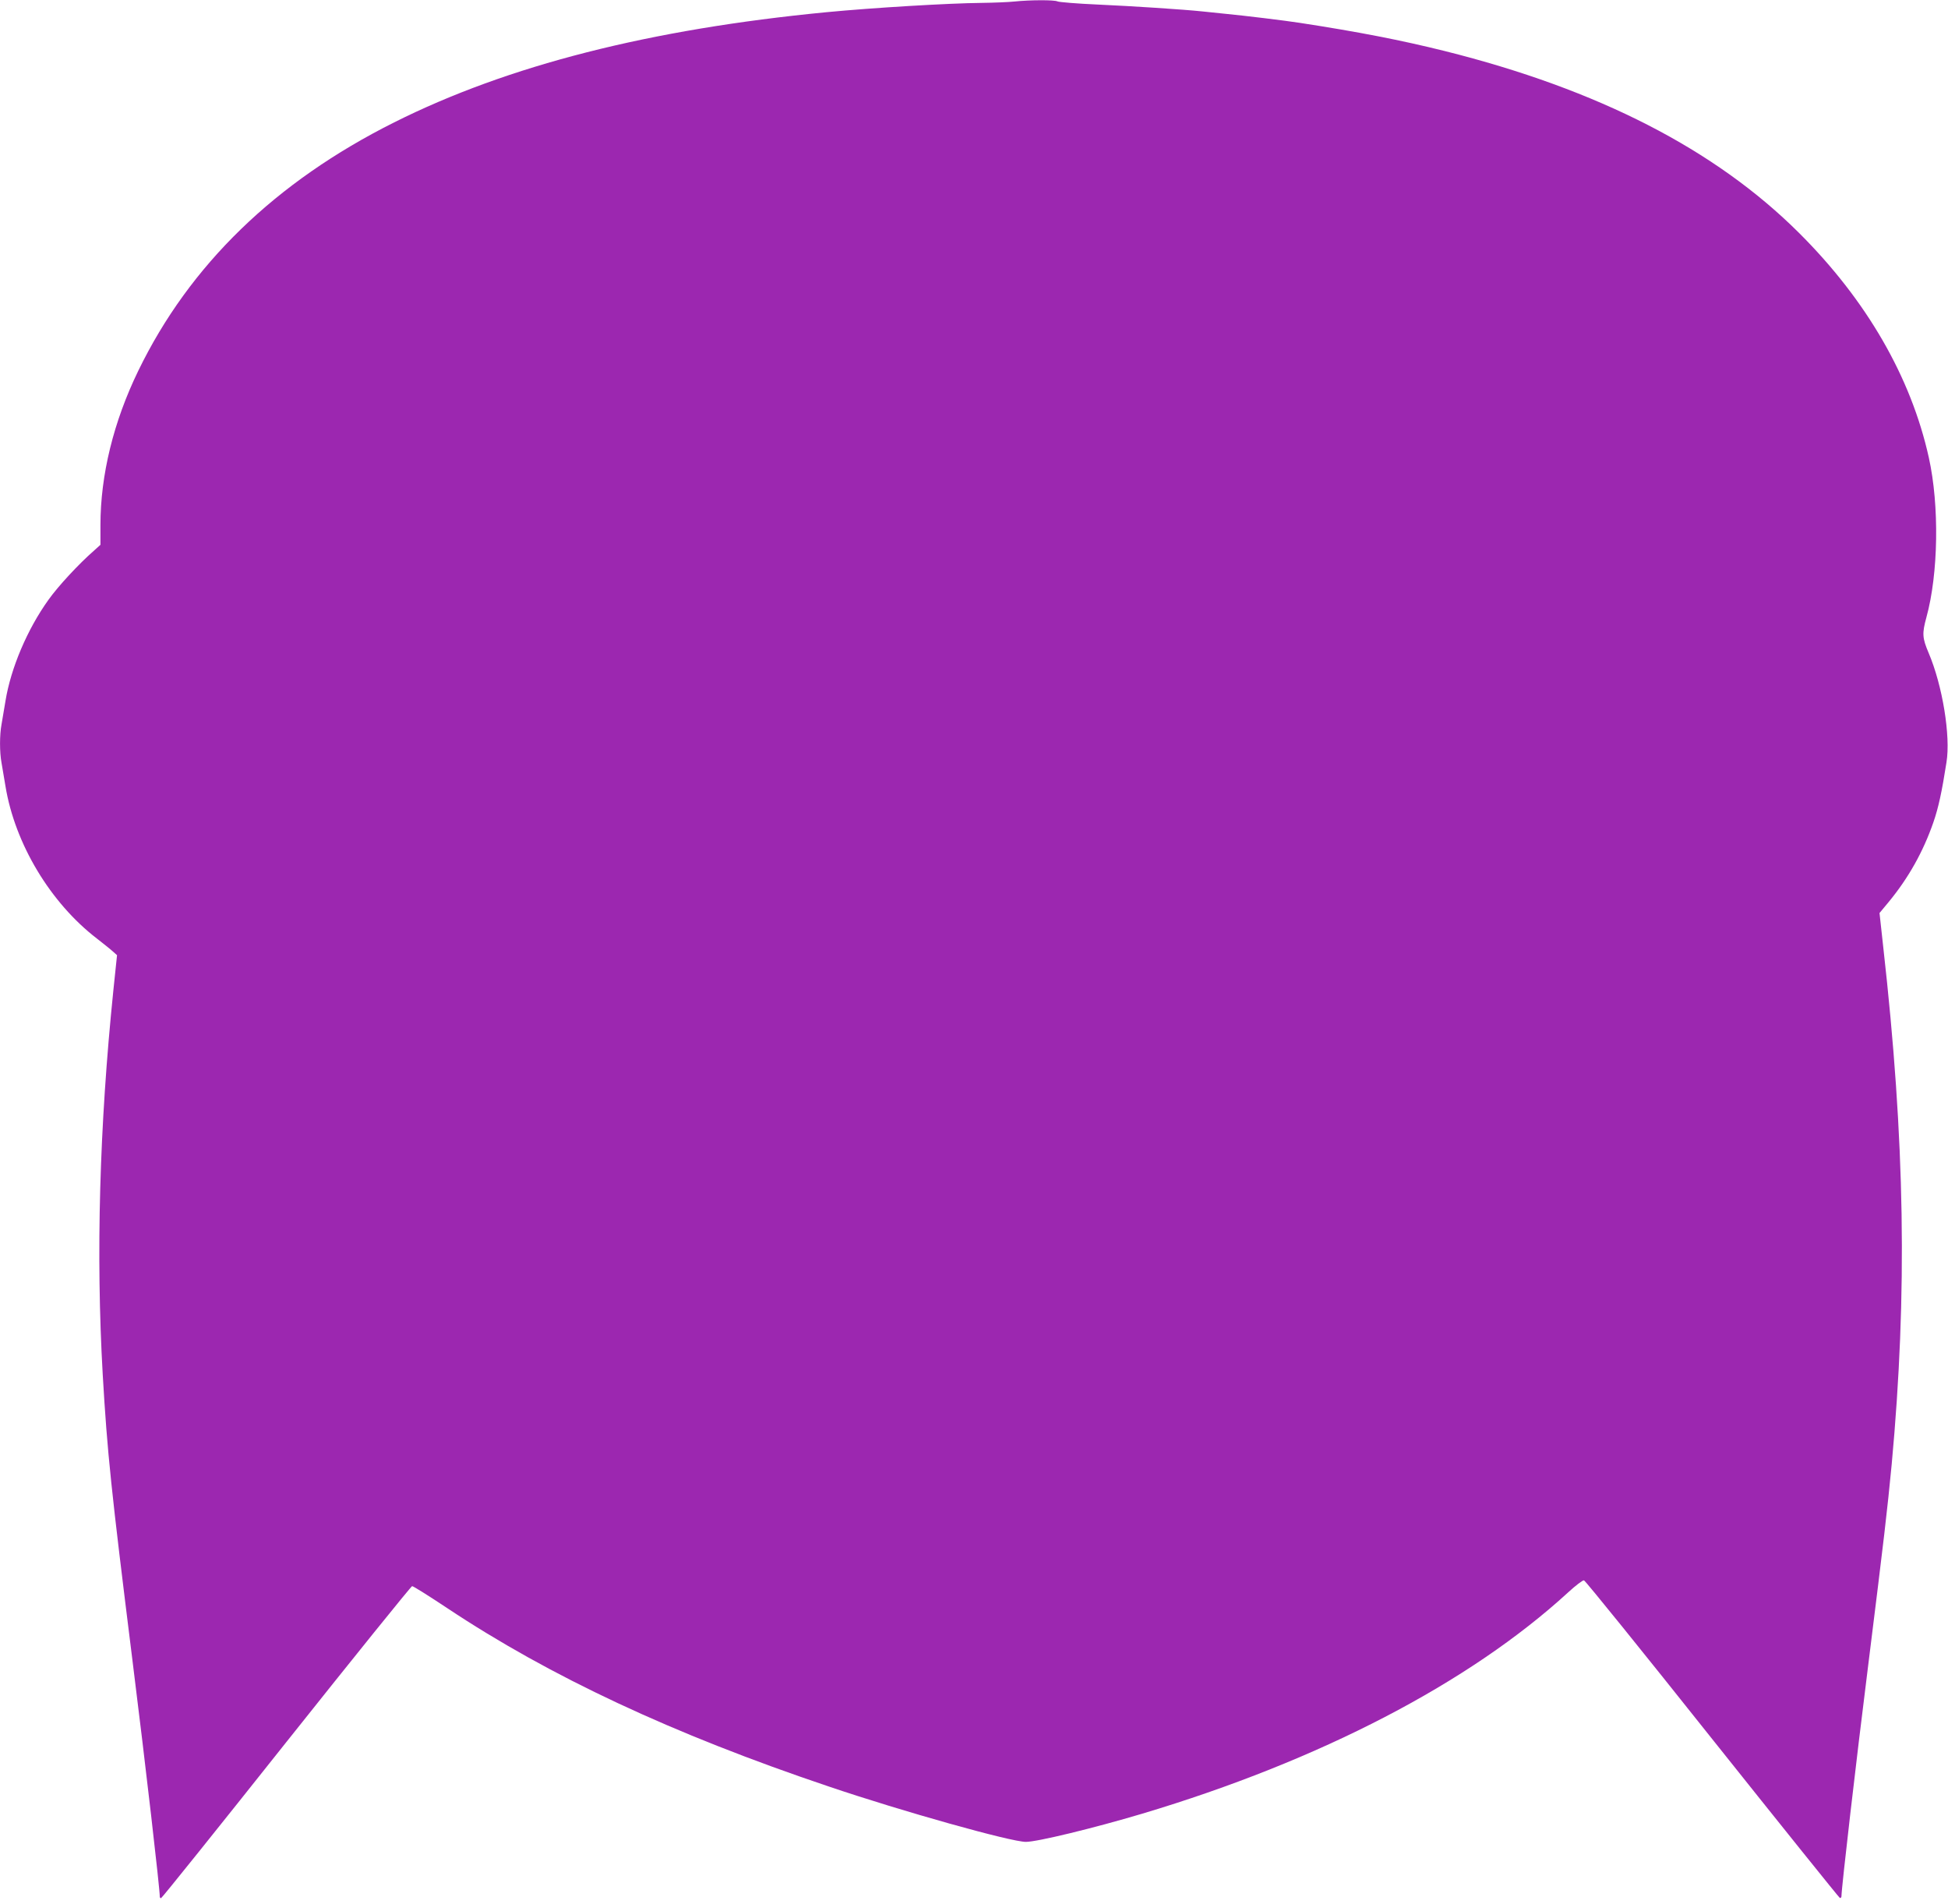 <?xml version="1.0" standalone="no"?>
<!DOCTYPE svg PUBLIC "-//W3C//DTD SVG 20010904//EN"
 "http://www.w3.org/TR/2001/REC-SVG-20010904/DTD/svg10.dtd">
<svg version="1.0" xmlns="http://www.w3.org/2000/svg"
 width="1280pt" height="1251pt" viewBox="0 0 1280 1251"
 preserveAspectRatio="xMidYMid meet">
<g transform="translate(0,1251) scale(0.1,-0.1)"
fill="#9c27b0" stroke="none">
<path d="M6665 12500 c-38 -4 -135 -8 -215 -9 -217 -2 -716 -32 -1018 -61
-1162 -112 -2096 -350 -2842 -724 -781 -391 -1344 -937 -1681 -1631 -163 -335
-249 -686 -249 -1015 l0 -129 -42 -38 c-100 -87 -238 -236 -300 -324 -138
-192 -247 -448 -282 -664 -9 -55 -21 -124 -26 -154 -13 -69 -13 -183 0 -252 5
-30 17 -99 26 -154 62 -378 295 -766 601 -1001 42 -33 89 -70 104 -84 l28 -25
-24 -230 c-92 -896 -115 -1738 -70 -2525 30 -515 55 -753 195 -1875 88 -703
180 -1502 180 -1556 0 -5 4 -9 8 -9 5 0 375 461 823 1025 448 563 820 1024
827 1025 8 0 111 -65 230 -144 675 -449 1482 -827 2507 -1172 484 -164 1198
-364 1296 -364 74 0 445 90 764 185 1168 349 2151 860 2799 1454 49 45 96 81
104 79 9 -2 388 -471 843 -1043 456 -572 833 -1041 838 -1043 6 -2 11 3 11 11
0 53 96 884 175 1512 106 850 126 1022 155 1325 104 1125 88 2125 -56 3403
l-24 219 59 71 c132 160 228 332 295 525 33 95 56 201 86 394 28 173 -26 504
-117 718 -42 99 -44 128 -15 234 79 286 86 735 16 1050 -117 528 -409 1034
-853 1476 -550 548 -1320 943 -2329 1195 -285 71 -567 126 -952 185 -97 15
-360 47 -485 59 -60 6 -130 13 -155 16 -123 13 -462 35 -685 45 -137 6 -258
16 -267 21 -20 10 -177 10 -283 -1z"/>
</g>
</svg>
